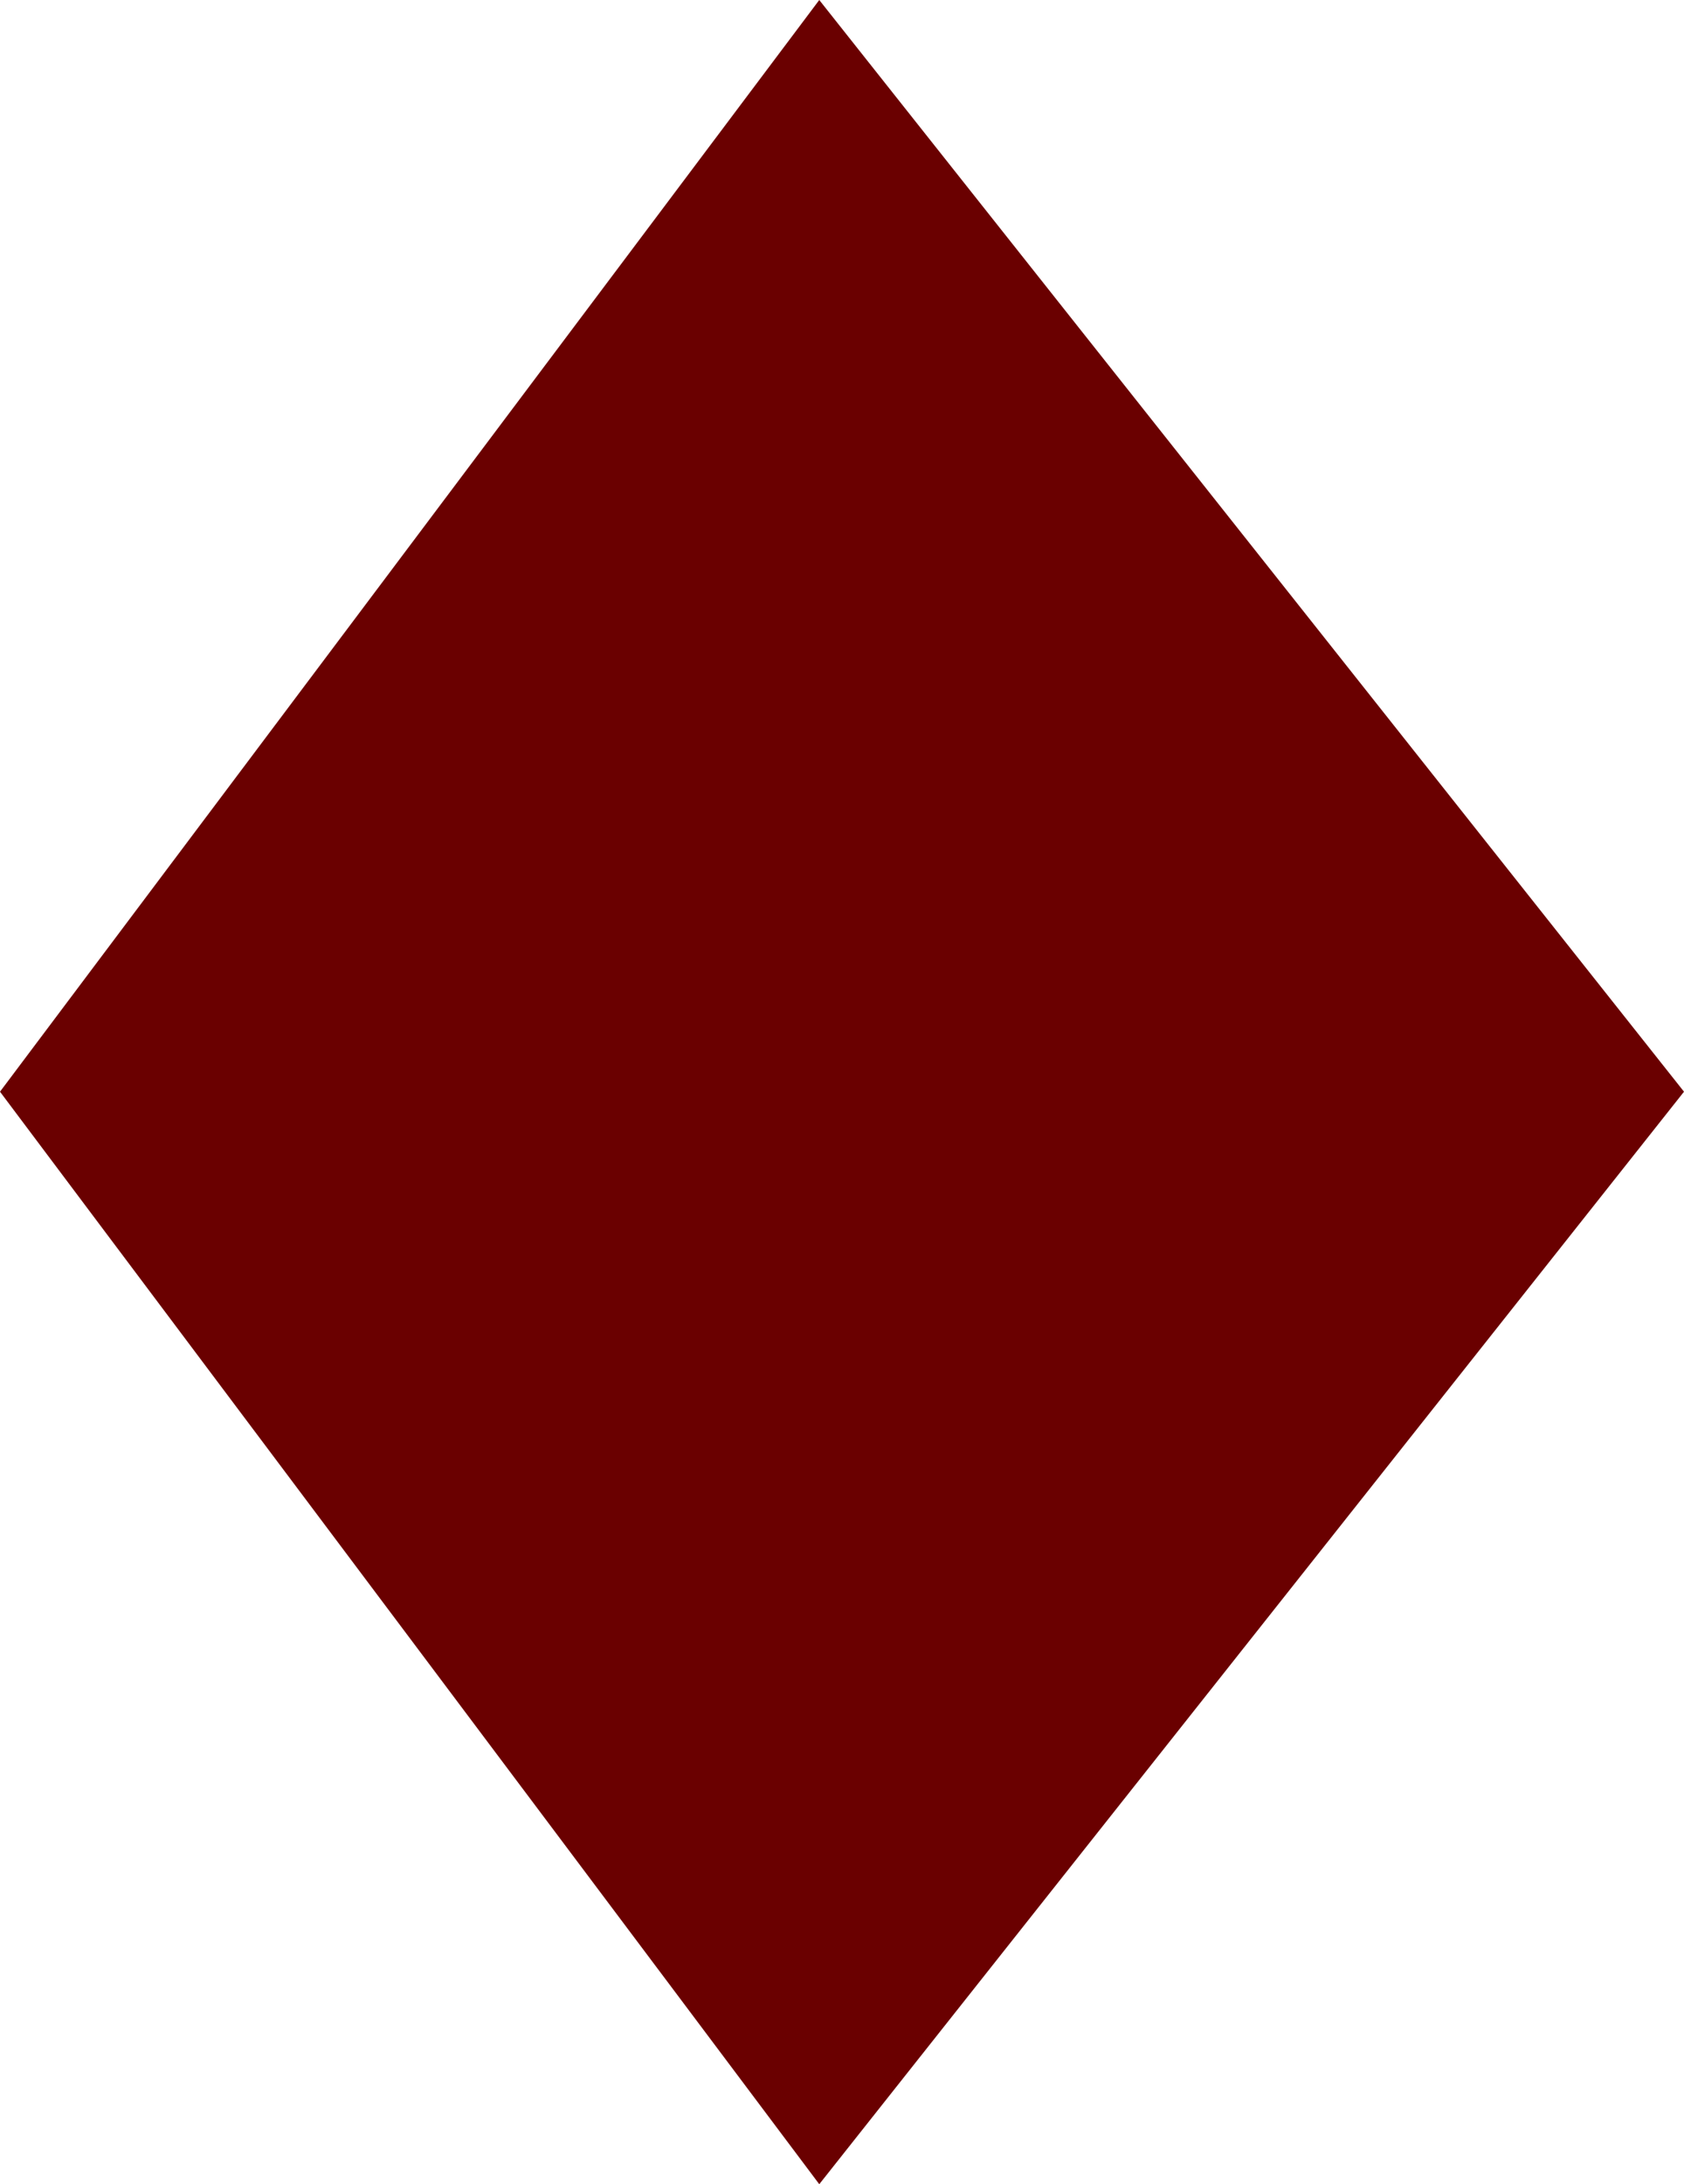 <svg xmlns="http://www.w3.org/2000/svg" id="_&#x30EC;&#x30A4;&#x30E4;&#x30FC;_2" width="20.74" height="26.89" viewBox="0 0 20.74 26.89"><defs><style>.cls-1{fill:#6a0000;stroke-width:0px;}</style></defs><g id="design"><polygon class="cls-1" points="10.09 26.89 0 13.44 10.09 0 20.74 13.44 10.09 26.89"></polygon></g></svg>